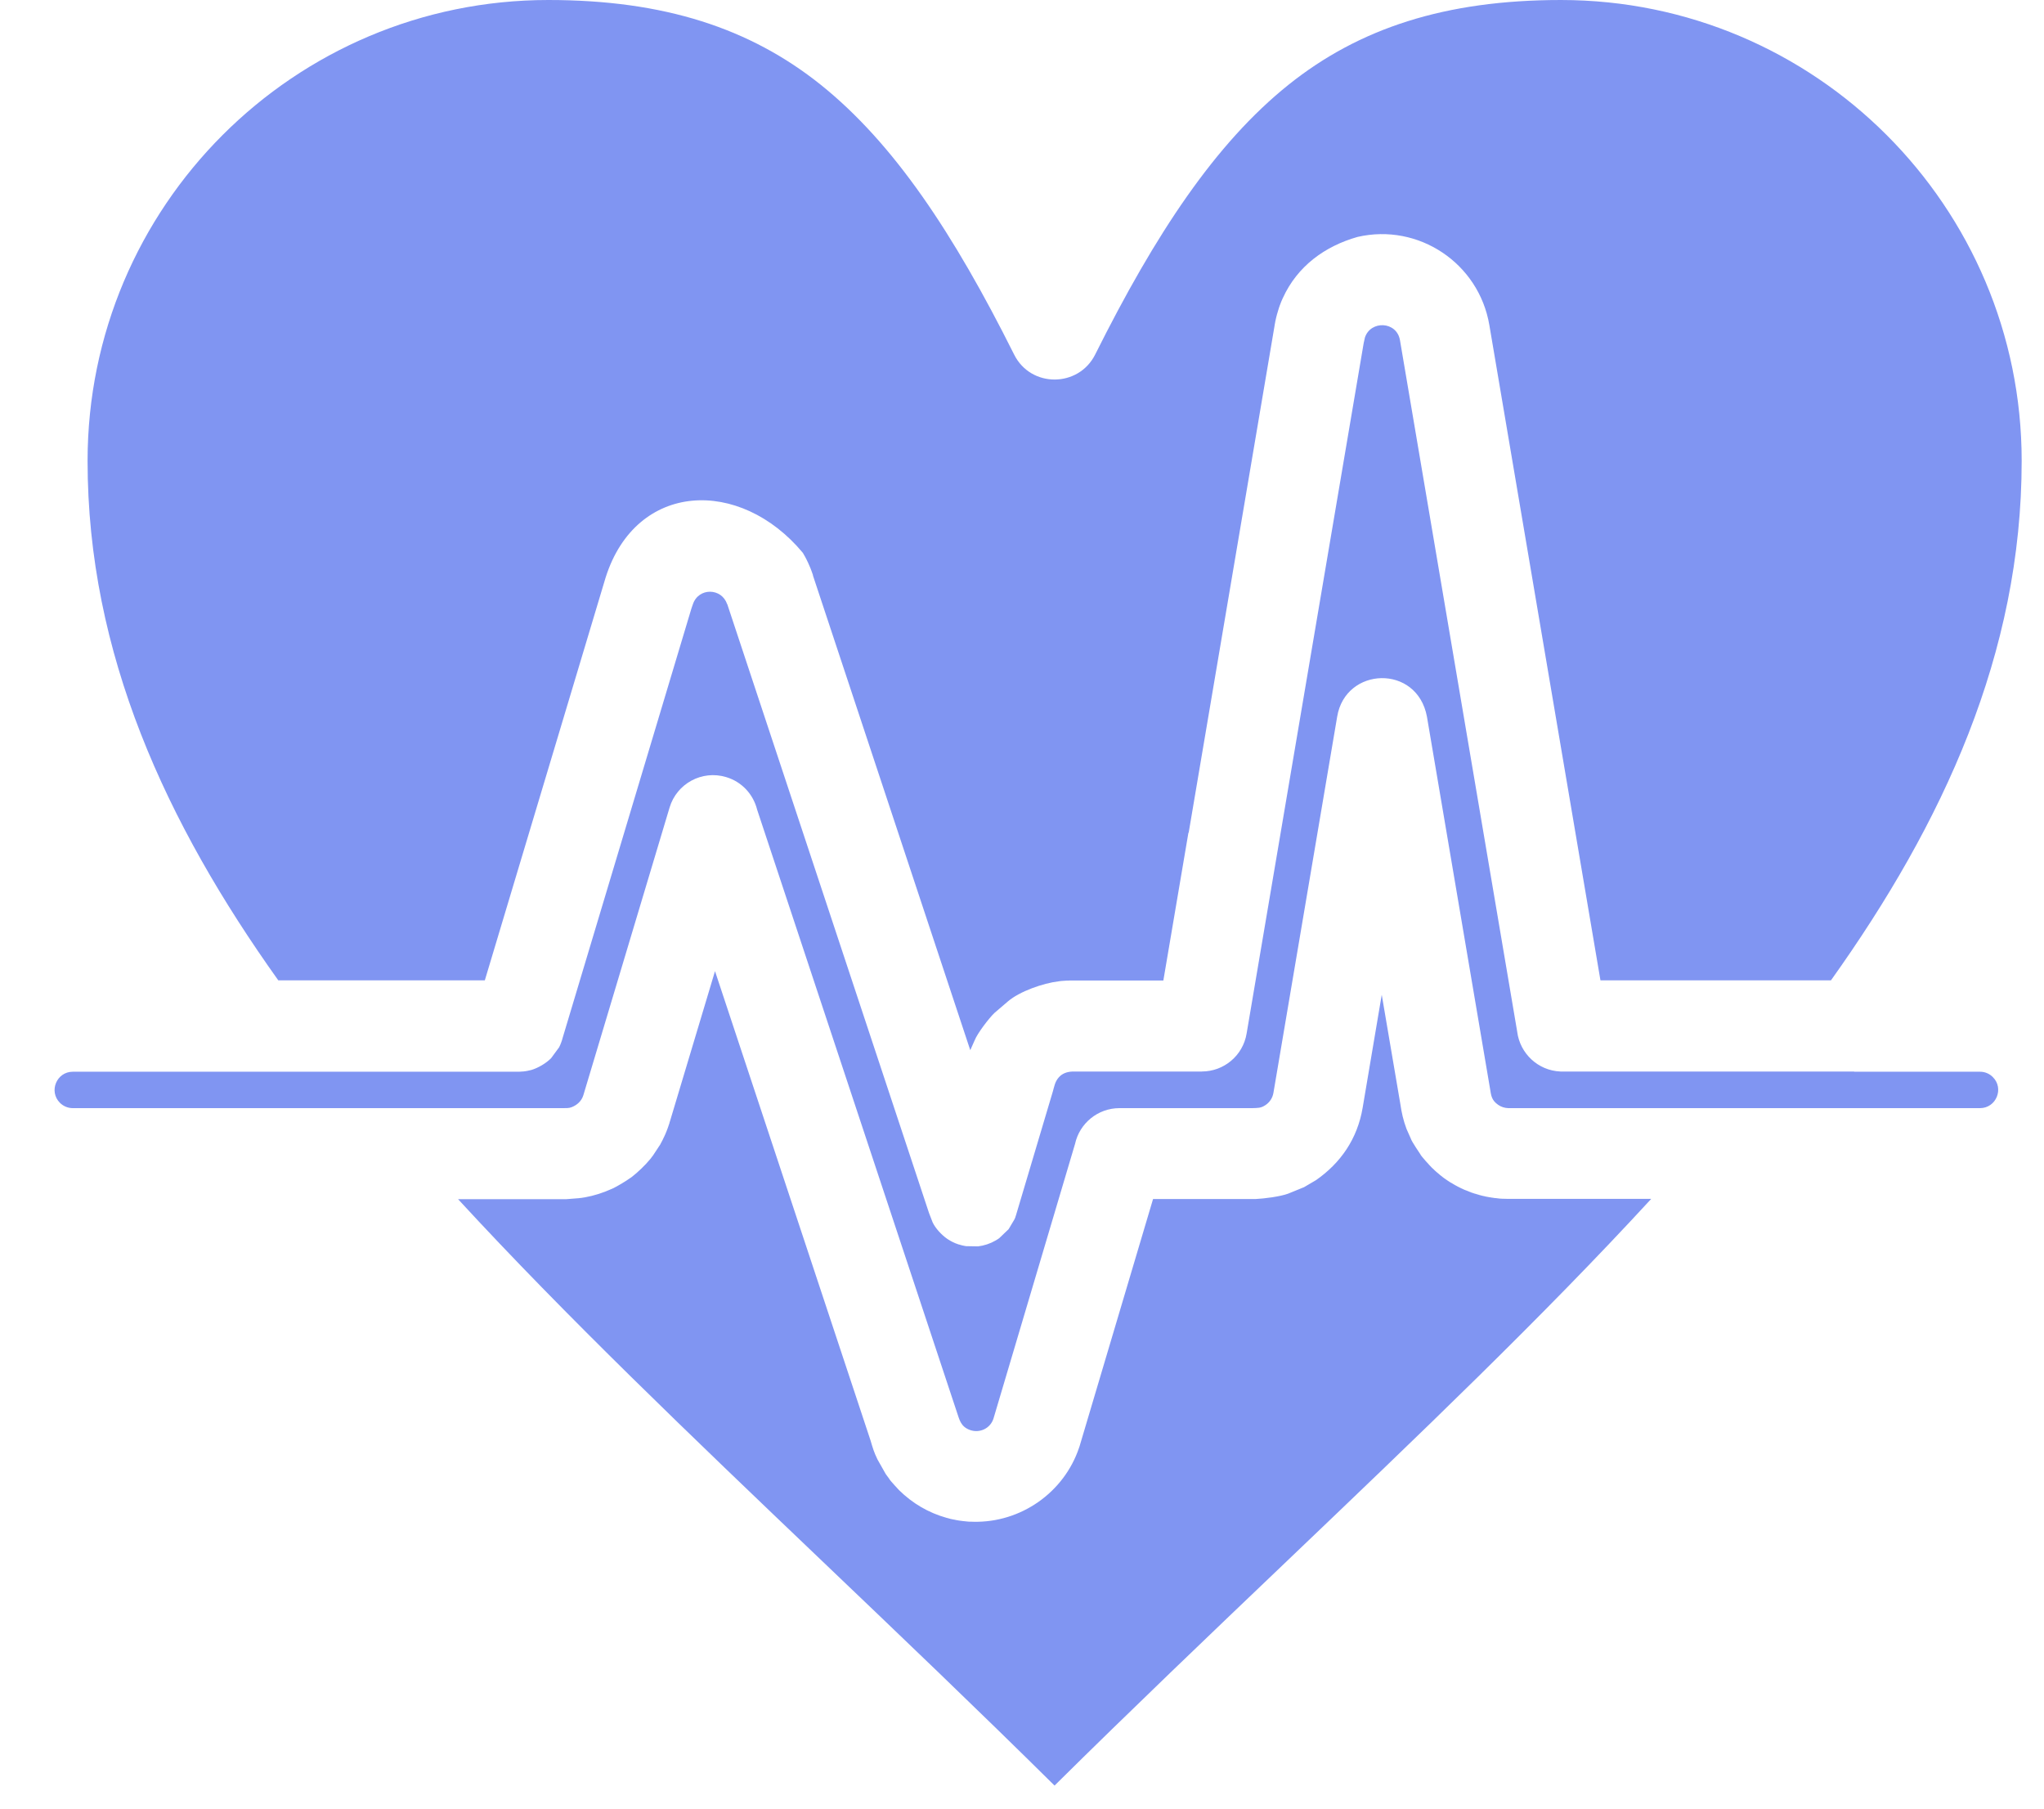<svg width="26" height="23" viewBox="0 0 26 23" fill="none" xmlns="http://www.w3.org/2000/svg">
<path fill-rule="evenodd" clip-rule="evenodd" d="M21.003 15.246H19.19H19.173C19.168 15.246 19.162 15.246 19.157 15.245H19.14C19.135 15.245 19.129 15.245 19.123 15.244C19.118 15.244 19.112 15.244 19.107 15.244C19.102 15.243 19.096 15.243 19.091 15.243C19.085 15.242 19.08 15.242 19.074 15.242C19.069 15.241 19.063 15.24 19.058 15.24C19.053 15.239 19.047 15.239 19.042 15.238C19.036 15.238 19.031 15.237 19.025 15.236C19.02 15.236 19.015 15.235 19.009 15.235C19.004 15.234 18.998 15.233 18.993 15.232C18.988 15.232 18.982 15.231 18.977 15.23C18.972 15.229 18.966 15.229 18.961 15.227C18.956 15.227 18.95 15.226 18.945 15.225C18.939 15.224 18.934 15.223 18.929 15.222C18.924 15.221 18.919 15.22 18.913 15.219C18.908 15.218 18.902 15.217 18.897 15.216C18.892 15.214 18.887 15.213 18.882 15.212C18.876 15.211 18.871 15.21 18.866 15.209C18.861 15.208 18.855 15.206 18.85 15.205C18.845 15.204 18.84 15.202 18.835 15.201C18.829 15.2 18.824 15.198 18.819 15.197C18.815 15.195 18.809 15.194 18.804 15.192C18.799 15.191 18.794 15.19 18.789 15.188C18.784 15.187 18.779 15.185 18.774 15.183C18.768 15.182 18.763 15.18 18.758 15.179C18.753 15.177 18.748 15.175 18.743 15.174C18.738 15.172 18.733 15.17 18.728 15.169C18.723 15.167 18.718 15.165 18.713 15.164C18.709 15.161 18.703 15.159 18.698 15.158C18.694 15.156 18.688 15.154 18.684 15.152C18.679 15.15 18.674 15.148 18.669 15.146C18.664 15.144 18.659 15.143 18.654 15.14C18.649 15.139 18.645 15.136 18.64 15.135C18.635 15.132 18.63 15.13 18.625 15.129C18.62 15.126 18.616 15.124 18.61 15.122C18.606 15.119 18.601 15.118 18.597 15.116C18.592 15.113 18.587 15.111 18.582 15.109C18.578 15.106 18.573 15.104 18.568 15.102C18.563 15.1 18.559 15.097 18.554 15.095C18.549 15.092 18.545 15.09 18.54 15.088C18.536 15.085 18.531 15.083 18.526 15.08C18.522 15.078 18.517 15.075 18.512 15.073C18.508 15.07 18.503 15.068 18.499 15.065C18.495 15.063 18.49 15.06 18.485 15.057C18.481 15.055 18.476 15.052 18.472 15.049C18.468 15.047 18.463 15.044 18.458 15.041C18.454 15.039 18.45 15.036 18.445 15.034C18.441 15.031 18.436 15.028 18.432 15.025C18.428 15.022 18.423 15.019 18.419 15.017C18.415 15.014 18.41 15.011 18.406 15.008C18.402 15.005 18.398 15.002 18.393 14.999C18.389 14.996 18.384 14.993 18.38 14.99C18.376 14.987 18.372 14.984 18.367 14.981C18.364 14.978 18.36 14.975 18.355 14.972C18.351 14.968 18.347 14.965 18.343 14.962C18.339 14.959 18.335 14.956 18.33 14.952C18.326 14.949 18.322 14.946 18.318 14.943C18.314 14.939 18.31 14.936 18.306 14.932C18.302 14.929 18.298 14.926 18.294 14.922C18.29 14.919 18.286 14.915 18.282 14.912C18.278 14.909 18.274 14.905 18.27 14.902C18.266 14.899 18.262 14.895 18.258 14.891C18.255 14.888 18.251 14.885 18.247 14.881C18.243 14.877 18.24 14.874 18.236 14.87C18.232 14.867 18.229 14.864 18.225 14.86C18.221 14.857 18.218 14.853 18.214 14.85C18.189 14.825 18.072 14.698 18.066 14.677C18.066 14.677 17.955 14.514 17.947 14.482L17.891 14.356C17.849 14.242 17.83 14.156 17.812 14.036L17.576 12.65L17.333 14.088C17.266 14.484 17.052 14.79 16.741 15.007L16.588 15.097L16.384 15.18C16.283 15.217 16.081 15.243 15.969 15.248H14.667L13.742 18.359C13.74 18.364 13.738 18.37 13.737 18.376C13.735 18.381 13.733 18.387 13.732 18.393C13.73 18.398 13.728 18.404 13.726 18.41C13.535 18.98 12.985 19.365 12.384 19.352C12.373 19.352 12.361 19.352 12.35 19.351C12.345 19.351 12.339 19.351 12.333 19.351C12.327 19.35 12.321 19.35 12.316 19.35C12.293 19.348 12.27 19.346 12.247 19.343C12.23 19.341 12.212 19.338 12.195 19.336C12.189 19.335 12.184 19.334 12.178 19.333C12.172 19.332 12.166 19.331 12.161 19.33C12.155 19.329 12.149 19.328 12.143 19.326C12.138 19.325 12.132 19.324 12.126 19.323C12.115 19.321 12.103 19.318 12.092 19.316C12.08 19.313 12.069 19.31 12.057 19.306C12.052 19.305 12.046 19.303 12.04 19.302C11.809 19.237 11.607 19.118 11.436 18.95C11.436 18.948 11.318 18.826 11.312 18.807L11.266 18.744L11.162 18.56C11.116 18.465 11.103 18.418 11.074 18.32L9.095 12.35L8.523 14.256C8.521 14.261 8.52 14.266 8.518 14.27C8.517 14.275 8.516 14.279 8.515 14.284C8.513 14.289 8.512 14.293 8.51 14.298C8.508 14.302 8.507 14.307 8.505 14.312C8.504 14.316 8.502 14.321 8.501 14.325C8.499 14.33 8.498 14.335 8.496 14.339C8.494 14.343 8.493 14.348 8.491 14.353H8.491C8.49 14.357 8.488 14.361 8.486 14.366C8.485 14.37 8.483 14.375 8.481 14.379C8.479 14.384 8.477 14.389 8.476 14.392C8.474 14.397 8.472 14.402 8.47 14.406C8.468 14.41 8.467 14.414 8.465 14.419C8.463 14.423 8.461 14.428 8.459 14.432C8.457 14.436 8.455 14.44 8.453 14.445C8.451 14.449 8.45 14.454 8.447 14.458C8.446 14.462 8.443 14.466 8.441 14.47C8.439 14.475 8.437 14.479 8.435 14.483C8.433 14.487 8.431 14.492 8.429 14.496H8.429C8.427 14.5 8.425 14.504 8.422 14.509C8.42 14.512 8.418 14.517 8.416 14.521C8.414 14.525 8.412 14.529 8.409 14.533C8.407 14.537 8.405 14.541 8.403 14.546C8.4 14.55 8.398 14.553 8.396 14.558L8.305 14.696C8.302 14.7 8.299 14.704 8.296 14.707C8.294 14.711 8.291 14.715 8.288 14.718C8.285 14.722 8.283 14.725 8.28 14.729C8.277 14.733 8.274 14.736 8.271 14.74C8.208 14.817 8.114 14.907 8.038 14.966C8.034 14.968 8.03 14.971 8.027 14.974C8.023 14.976 8.02 14.979 8.016 14.981C7.962 15.021 7.851 15.086 7.802 15.11C7.798 15.112 7.794 15.113 7.79 15.115C7.786 15.117 7.783 15.118 7.779 15.12C7.674 15.168 7.555 15.206 7.442 15.226C7.438 15.226 7.434 15.227 7.429 15.228C7.425 15.229 7.421 15.229 7.416 15.23C7.412 15.23 7.408 15.231 7.404 15.232C7.4 15.232 7.396 15.233 7.391 15.234C7.387 15.234 7.383 15.235 7.378 15.235C7.374 15.236 7.37 15.236 7.365 15.237C7.361 15.238 7.357 15.238 7.353 15.238L7.199 15.25H5.827C7.201 16.742 8.786 18.256 10.452 19.846C11.434 20.783 12.444 21.747 13.414 22.707C14.384 21.747 15.393 20.784 16.376 19.846C18.042 18.256 19.627 16.742 21 15.25L21.003 15.246Z" fill="#8095F2"/>
<path fill-rule="evenodd" clip-rule="evenodd" d="M15.12 10.59L16.214 4.134C16.215 4.13 16.215 4.125 16.216 4.12C16.217 4.116 16.218 4.111 16.219 4.107C16.22 4.103 16.221 4.098 16.221 4.093C16.222 4.089 16.223 4.084 16.224 4.079C16.225 4.075 16.226 4.071 16.227 4.066C16.228 4.062 16.229 4.057 16.23 4.052C16.231 4.048 16.232 4.044 16.233 4.039C16.234 4.035 16.235 4.031 16.236 4.026C16.238 4.021 16.239 4.016 16.24 4.012C16.241 4.008 16.242 4.003 16.243 3.999C16.244 3.995 16.245 3.99 16.247 3.986C16.248 3.981 16.249 3.977 16.251 3.973C16.252 3.968 16.253 3.963 16.255 3.959C16.256 3.955 16.257 3.951 16.259 3.946C16.26 3.942 16.261 3.938 16.263 3.933C16.264 3.929 16.266 3.924 16.267 3.92C16.269 3.916 16.27 3.912 16.271 3.907C16.273 3.903 16.274 3.898 16.276 3.894C16.278 3.89 16.279 3.886 16.28 3.881C16.282 3.877 16.284 3.873 16.286 3.868C16.287 3.864 16.288 3.86 16.29 3.855C16.292 3.851 16.294 3.847 16.295 3.843C16.297 3.839 16.299 3.834 16.3 3.83C16.302 3.826 16.304 3.821 16.306 3.817C16.308 3.813 16.309 3.809 16.311 3.805C16.313 3.801 16.314 3.797 16.317 3.792C16.502 3.385 16.852 3.131 17.268 3.013C18.044 2.834 18.812 3.347 18.945 4.135L20.358 12.467H23.29C24.716 10.468 25.716 8.312 25.716 5.861C25.716 2.626 23.09 2.70415e-05 19.855 2.70415e-05C18.383 2.70415e-05 17.289 0.359 16.39 1.078C15.46 1.823 14.7 2.969 13.931 4.508C13.72 4.93 13.113 4.935 12.9 4.509C12.131 2.97 11.371 1.824 10.44 1.078C9.541 0.359 8.447 0 6.975 0C3.74 0 1.114 2.626 1.114 5.861C1.114 8.312 2.114 10.468 3.54 12.467H6.167L7.704 7.343C8.094 6.118 9.414 6.071 10.212 7.03C10.215 7.035 10.218 7.04 10.221 7.045C10.223 7.049 10.226 7.055 10.229 7.06C10.232 7.064 10.235 7.07 10.238 7.075C10.24 7.08 10.243 7.085 10.246 7.09C10.249 7.095 10.251 7.1 10.254 7.105C10.257 7.11 10.259 7.116 10.262 7.121C10.264 7.126 10.267 7.131 10.269 7.136C10.272 7.142 10.274 7.147 10.277 7.152C10.279 7.157 10.282 7.162 10.284 7.168C10.287 7.173 10.289 7.179 10.291 7.184C10.294 7.189 10.296 7.195 10.298 7.2C10.301 7.205 10.303 7.211 10.305 7.216C10.307 7.222 10.309 7.227 10.312 7.233C10.314 7.238 10.316 7.244 10.318 7.249C10.32 7.254 10.322 7.26 10.324 7.265C10.326 7.271 10.329 7.277 10.33 7.282C10.332 7.288 10.334 7.294 10.336 7.299C10.338 7.304 10.34 7.31 10.342 7.316L10.34 7.316L12.342 13.355L12.398 13.229C12.432 13.143 12.575 12.953 12.649 12.882L12.824 12.732C12.971 12.608 13.265 12.503 13.469 12.479C13.474 12.478 13.479 12.478 13.484 12.477C13.489 12.476 13.494 12.476 13.499 12.475C13.504 12.475 13.509 12.474 13.514 12.474C13.519 12.474 13.524 12.473 13.529 12.473C13.534 12.473 13.539 12.472 13.544 12.472C13.549 12.471 13.554 12.471 13.559 12.471C13.564 12.471 13.57 12.47 13.574 12.47C13.579 12.47 13.585 12.47 13.59 12.47C13.595 12.469 13.6 12.469 13.605 12.469H13.62C13.626 12.469 13.631 12.469 13.636 12.469H14.798L15.117 10.589L15.12 10.59Z" fill="#8095F2"/>
<path fill-rule="evenodd" clip-rule="evenodd" d="M23.585 13.627H19.872H19.859C19.854 13.626 19.849 13.626 19.845 13.626C19.564 13.613 19.335 13.398 19.299 13.121L19.297 13.108L17.808 4.327C17.767 4.084 17.435 4.072 17.362 4.292L17.346 4.365L15.857 13.144C15.81 13.426 15.566 13.626 15.288 13.626V13.627H13.636C13.57 13.63 13.508 13.653 13.466 13.703C13.419 13.757 13.411 13.815 13.392 13.881L12.928 15.439C12.927 15.444 12.925 15.448 12.924 15.453C12.922 15.458 12.921 15.463 12.919 15.467C12.917 15.472 12.916 15.477 12.915 15.481C12.912 15.486 12.911 15.491 12.909 15.495C12.907 15.5 12.905 15.504 12.903 15.508L12.83 15.631L12.71 15.746C12.695 15.757 12.679 15.767 12.663 15.776C12.596 15.815 12.518 15.841 12.44 15.85L12.284 15.847C12.28 15.845 12.274 15.845 12.27 15.844C12.265 15.843 12.26 15.842 12.255 15.841C12.251 15.84 12.245 15.839 12.241 15.838C12.236 15.837 12.231 15.835 12.226 15.834C12.222 15.833 12.217 15.832 12.212 15.83C12.209 15.83 12.206 15.829 12.203 15.827C12.199 15.827 12.197 15.826 12.193 15.825C12.19 15.823 12.187 15.823 12.184 15.822C12.181 15.821 12.178 15.819 12.174 15.818C12.171 15.817 12.169 15.816 12.166 15.815C12.162 15.814 12.159 15.813 12.156 15.812C12.154 15.81 12.151 15.809 12.148 15.808C12.145 15.806 12.142 15.805 12.139 15.804C12.136 15.803 12.133 15.801 12.13 15.8C12.127 15.799 12.124 15.797 12.122 15.796C12.119 15.795 12.116 15.793 12.113 15.792C12.11 15.791 12.108 15.789 12.105 15.788C12.102 15.786 12.1 15.785 12.097 15.783C12.094 15.782 12.092 15.78 12.089 15.779C12.086 15.777 12.083 15.776 12.081 15.774C12.078 15.773 12.075 15.771 12.073 15.769C12.07 15.768 12.068 15.766 12.065 15.765C12.062 15.763 12.06 15.761 12.057 15.759C12.055 15.758 12.052 15.756 12.05 15.755C11.976 15.704 11.898 15.619 11.863 15.544L11.817 15.425L9.25 7.68L9.248 7.681C9.18 7.477 8.886 7.467 8.813 7.686L8.795 7.738L7.152 13.215C7.151 13.219 7.15 13.223 7.149 13.227C7.148 13.231 7.146 13.235 7.145 13.238C7.144 13.242 7.142 13.246 7.141 13.25C7.14 13.254 7.138 13.257 7.137 13.261C7.135 13.265 7.133 13.269 7.132 13.273C7.131 13.277 7.129 13.28 7.128 13.284C7.126 13.287 7.124 13.291 7.123 13.295C7.121 13.299 7.119 13.302 7.118 13.306C7.116 13.309 7.114 13.312 7.113 13.317L7.01 13.457C6.946 13.522 6.845 13.581 6.758 13.607C6.755 13.607 6.751 13.608 6.747 13.609C6.744 13.611 6.74 13.611 6.736 13.612C6.732 13.613 6.729 13.614 6.725 13.614C6.721 13.616 6.718 13.616 6.714 13.617C6.71 13.618 6.706 13.618 6.702 13.619C6.699 13.62 6.695 13.621 6.691 13.621C6.687 13.622 6.684 13.622 6.679 13.623C6.675 13.623 6.672 13.624 6.668 13.624C6.664 13.625 6.66 13.625 6.656 13.626C6.652 13.626 6.649 13.626 6.645 13.626C6.641 13.627 6.637 13.627 6.633 13.627C6.629 13.627 6.625 13.628 6.621 13.628H6.609V13.629H6.598V13.629H0.926C0.72 13.629 0.617 13.879 0.762 14.024C0.804 14.066 0.862 14.092 0.926 14.092H7.166C7.214 14.09 7.229 14.095 7.271 14.08C7.341 14.053 7.397 14.002 7.42 13.929L8.517 10.27C8.608 9.964 8.93 9.79 9.236 9.882C9.439 9.942 9.583 10.104 9.631 10.297L12.171 17.956C12.203 18.045 12.215 18.142 12.341 18.186C12.463 18.228 12.599 18.165 12.638 18.037L13.675 14.546C13.732 14.286 13.964 14.092 14.24 14.092H15.927C15.999 14.089 16.037 14.095 16.102 14.05C16.152 14.015 16.187 13.962 16.198 13.899L17.009 9.114C17.114 8.477 18.026 8.444 18.151 9.114L18.954 13.848C18.967 13.927 18.971 13.991 19.057 14.05C19.095 14.077 19.141 14.091 19.187 14.092H25.186C25.392 14.092 25.495 13.841 25.349 13.697C25.308 13.655 25.25 13.629 25.186 13.629H23.585L23.585 13.627Z" fill="#8095F2"/>
</svg>
